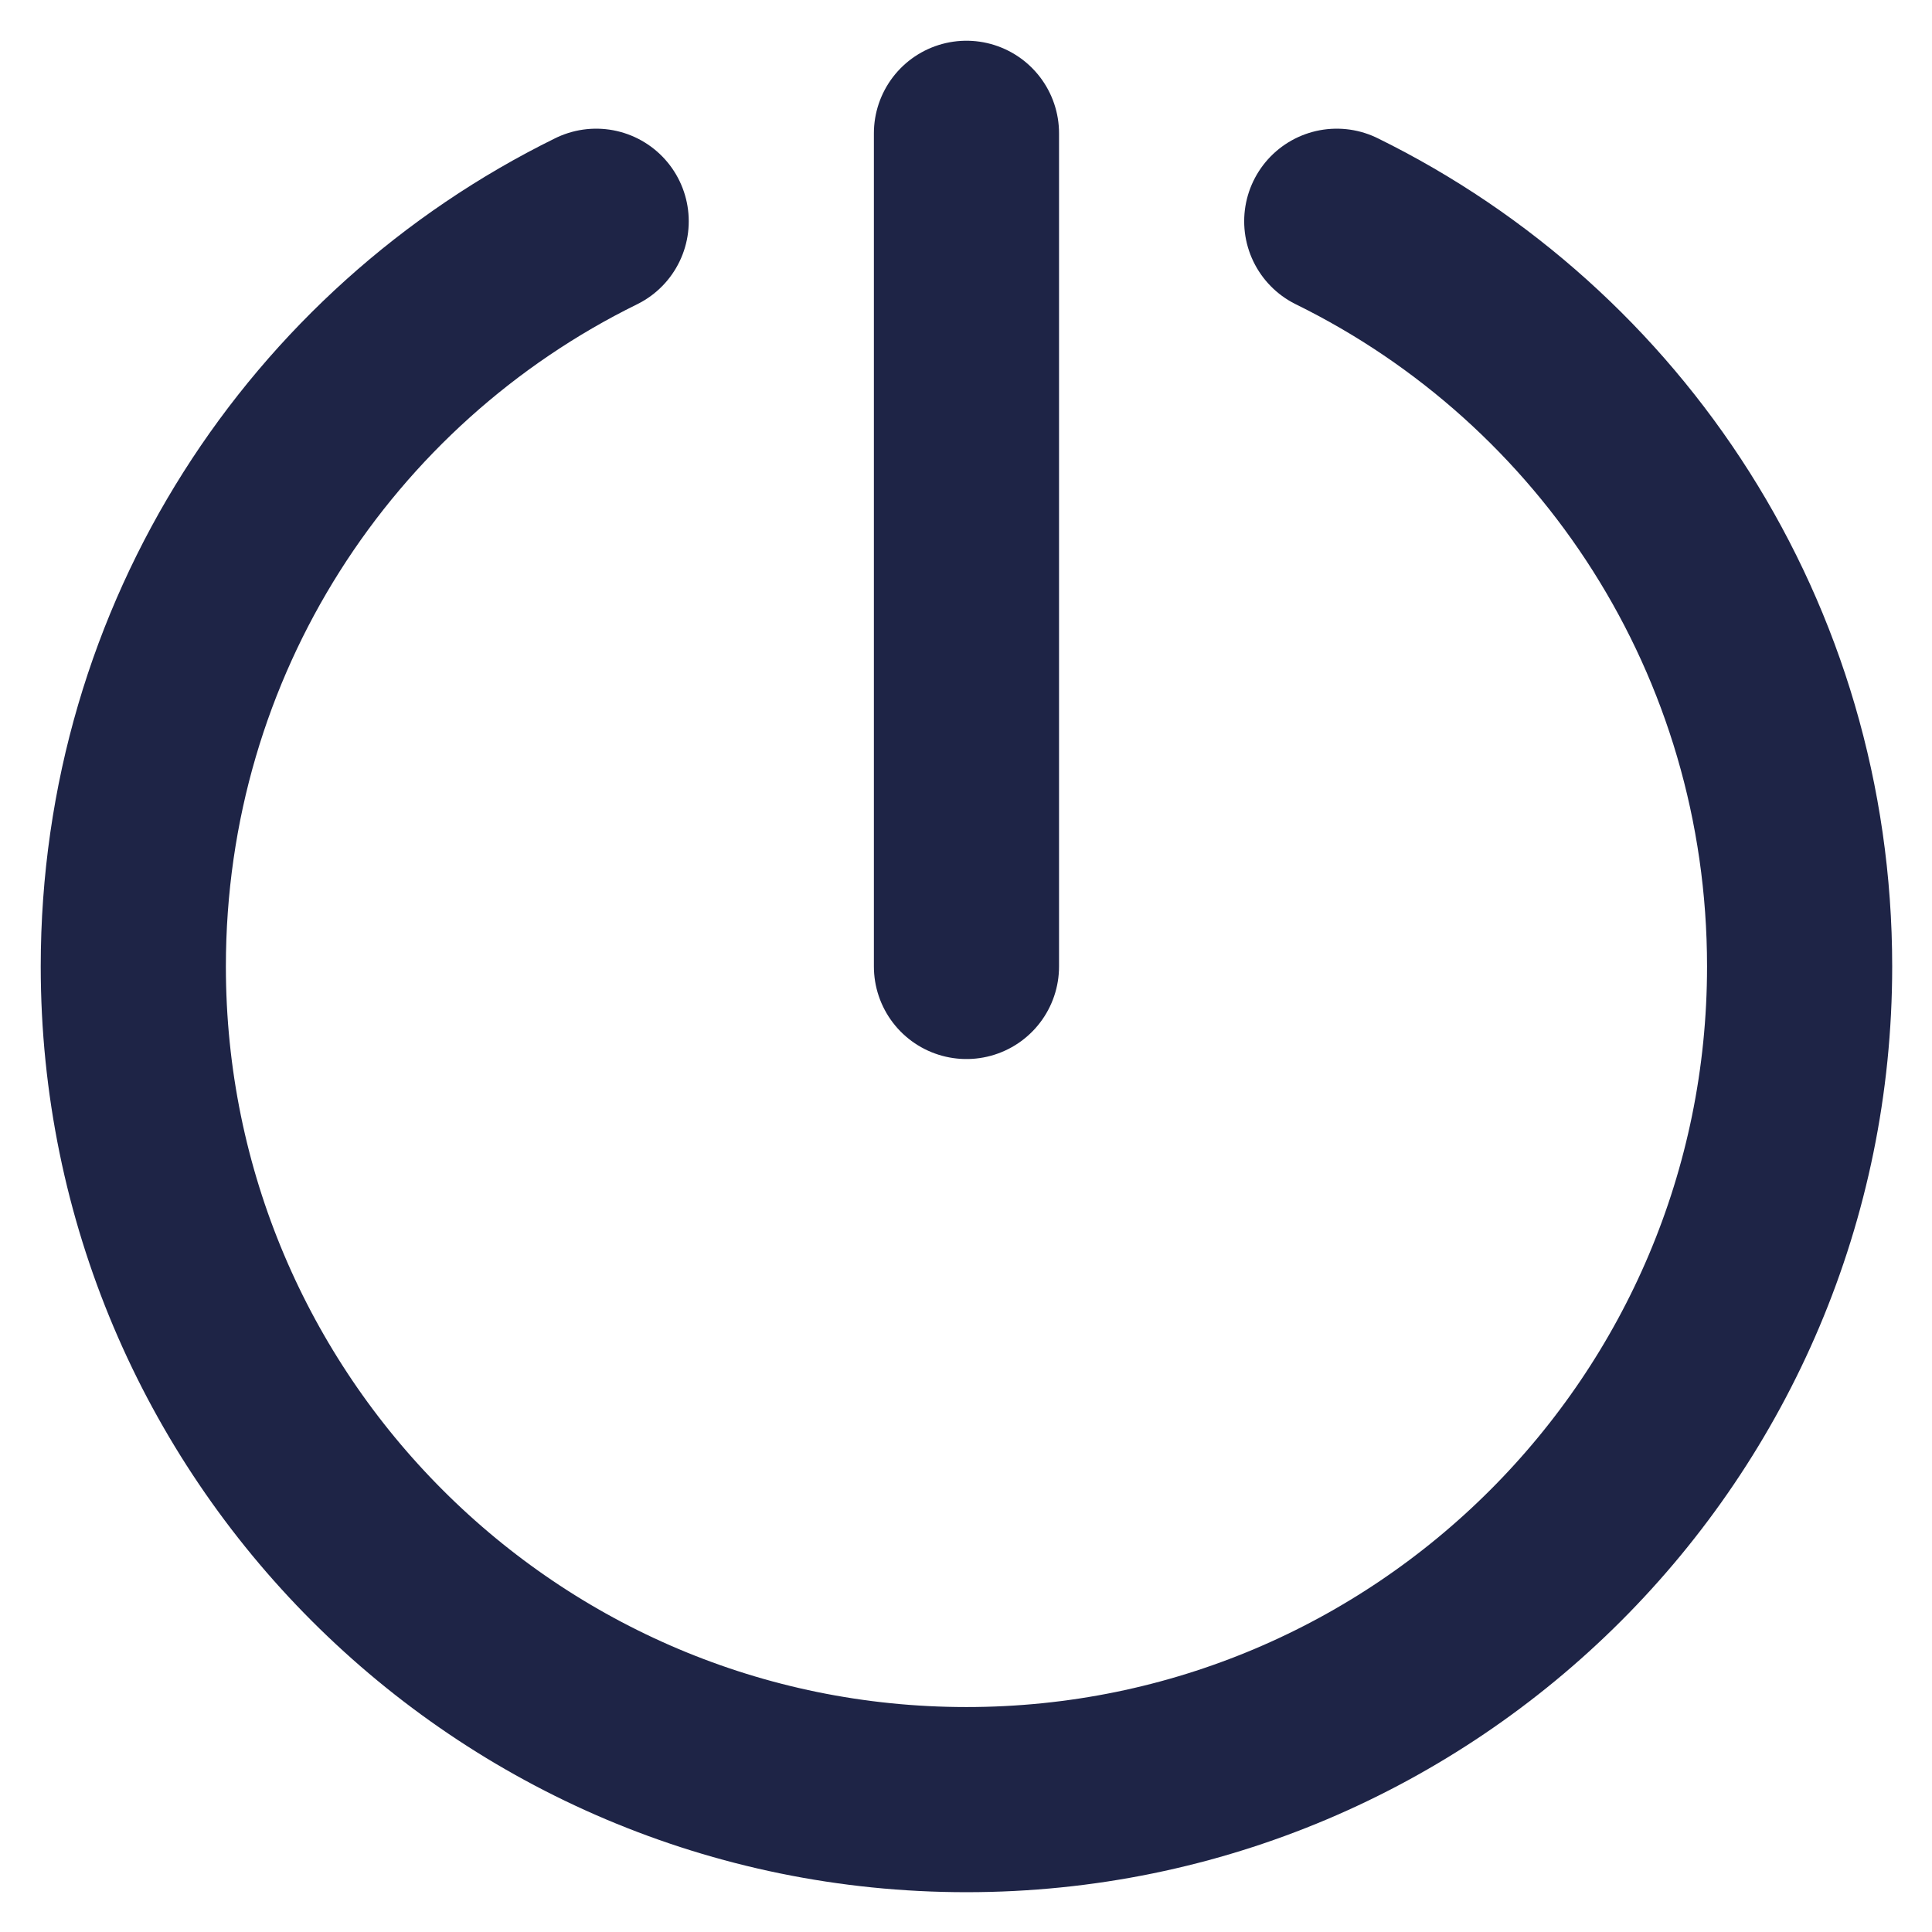 <?xml version="1.0" encoding="UTF-8"?>
<svg id="Ebene_3" data-name="Ebene 3" xmlns="http://www.w3.org/2000/svg" viewBox="0 0 20.87 20.87">
  <defs>
    <style>
      .cls-1 {
        fill: none;
        stroke: #1E2446;
        stroke-linecap: round;
        stroke-linejoin: round;
        stroke-width: 2px;
      }
    </style>
  </defs>
  <g id="Power">
    <path class="cls-1" d="m14.44,2.39c2.97,1.46,5,4.51,5,8.05,0,4.97-4.03,9-9,9S1.44,15.41,1.44,10.44C1.44,6.9,3.47,3.85,6.44,2.39"/>
    <line class="cls-1" x1="10.44" y1="1.44" x2="10.44" y2="10.44"/>
  </g>
</svg>